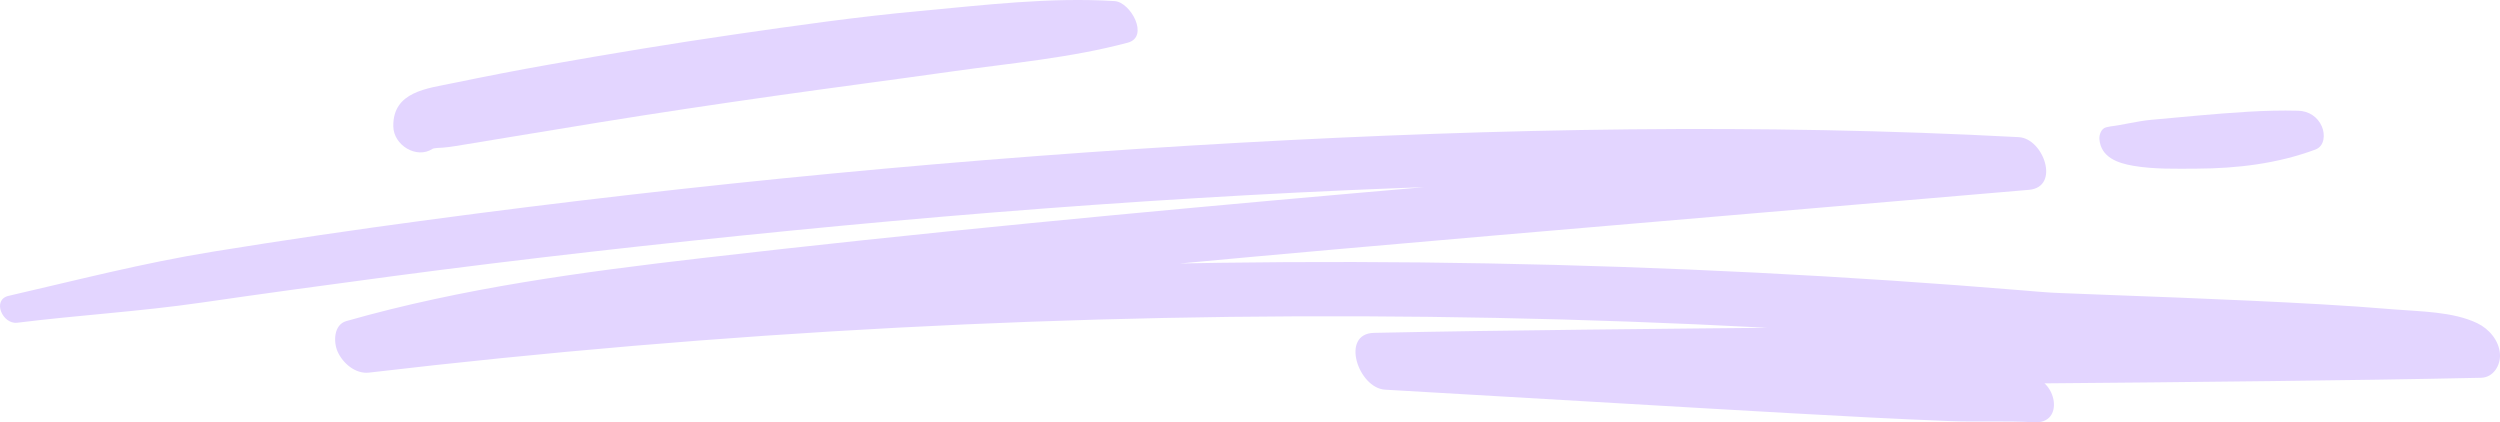 <?xml version="1.0" encoding="UTF-8"?> <svg xmlns="http://www.w3.org/2000/svg" viewBox="0 0 813.27 137.39"> <defs> <style> .cls-1 { isolation: isolate; } .cls-2 { fill: #e3d5ff; mix-blend-mode: multiply; stroke-width: 0px; } </style> </defs> <g class="cls-1"> <g id="_Слой_2" data-name="Слой 2"> <g id="_Слой_1-2" data-name="Слой 1"> <g> <path class="cls-2" d="m140.66,48.44c.5-.33,2.89-.37,3.41-.41,2.61-.21,5.25-.72,7.84-1.13,4.54-.72,9.08-1.52,13.62-2.25,9.72-1.58,19.44-3.21,29.16-4.79,19.1-3.1,38.25-5.96,57.41-8.68,19.13-2.72,38.29-5.2,57.41-7.91,19.07-2.7,38.74-4.41,57.37-9.39,7.09-1.89.94-13.19-4.28-13.52-21.03-1.33-42.42,1.3-63.35,3.22-20.26,1.86-40.44,4.74-60.56,7.66-20.1,2.92-40.15,6.25-60.16,9.79-10.32,1.82-20.6,3.83-30.86,5.95-8.8,1.82-19.87,2.81-19.73,14.1.07,6.17,7.57,10.71,12.72,7.37h0Z"></path> <path class="cls-2" d="m5.58,104.99c19.95-2.48,40.07-3.66,59.94-6.55s41.38-5.83,62.09-8.58c43.03-5.72,86.16-10.55,129.36-14.81,87.82-8.66,176.02-14.34,264.27-15.64,45.57-.67,91.18-.17,136.69,2.25-1.11-5.71-2.21-11.43-3.32-17.14-71.19,6.08-142.39,12.04-213.56,18.3-70.95,6.24-141.88,12.93-212.63,21.13-38.98,4.52-77.95,9.72-115.76,20.5-4.16,1.19-4.22,6.86-2.82,9.96,1.69,3.77,5.79,7.32,10.22,6.8,114.42-13.44,229.64-19.51,344.84-18.14,57.85.68,115.67,3.24,173.35,7.68,28.2,2.17,56.28,3.5,84.54,4.76,16.8.74,33.79,1.58,50.71,2.89,6.63.51,13.27,1.07,19.87,1.94,2.27.3,4.53.62,6.77,1.08.81.17,1.66.48,2.48.57,1.52.17-2.33-.88-1.04-.31.32.14.65.25.96.4-.42-5.92-.84-11.83-1.26-17.75-44.39.87-88.79,1.06-133.19,1.47-50.92.47-101.85.85-152.77,1.44-22.78.26-45.57.56-68.34,1.04-11.07.24-5.13,17.97,3.58,18.48,35.2,2.06,70.41,4.12,105.62,6.15,17.27,1,34.53,1.99,51.8,2.88,8.67.45,17.34.83,26.02,1.18,9.2.37,18.5-.15,27.68.4,10.2.6,7.23-14.1-1.03-14.59-9.01-.53-17.98-2.1-26.99-2.81-8.97-.7-17.95-1.38-26.93-1.98-17.27-1.16-34.55-2.21-51.83-3.25-35.21-2.13-70.42-4.24-105.63-6.35l3.58,18.48c44.38-.89,88.78-1.18,133.16-1.54,50.93-.4,101.86-.74,152.79-1.36,22.78-.28,45.56-.58,68.33-1.08,3.98-.09,6.36-4.08,6.13-7.68-.28-4.41-3.53-8.22-7.38-10.07-7.99-3.84-18.7-3.78-27.31-4.51-15.58-1.32-31.2-2.1-46.82-2.83-15-.7-30.01-1.27-45.02-1.83-5.4-.2-10.81-.4-16.21-.63-.91-.04-1.81-.08-2.72-.12,2.87.13,0,0-.66-.04-2.84-.17-5.68-.43-8.52-.67-116.12-9.61-232.86-11.78-349.26-6.41-65.08,3-130.04,8.27-194.75,15.87l7.39,16.77c33.08-9.43,67.22-14.25,101.3-18.32,35.09-4.19,70.24-7.91,105.4-11.41,70.23-7,140.56-12.98,210.88-18.98,40.15-3.43,80.3-6.85,120.45-10.28,10.28-.88,4.78-16.71-3.32-17.14-84.35-4.49-168.97-2.87-253.27,1.81-88.43,4.91-176.64,13.38-264.41,25.15-23.26,3.12-46.47,6.51-69.64,10.27s-44.4,9.3-66.57,14.39c-5.56,1.28-1.98,9.34,2.76,8.75h0Z"></path> <path class="cls-2" d="m692.67,46.4l-.04-.32c-.31-2.33-2-4.33-4.34-4.83-1.17-.24-2.05-.1-3.19.18-1.56.38-2.26,2.44-2.15,3.83.49,5.96,5.98,7.81,11.05,8.68,6.71,1.15,13.83.95,20.61.92,13.1-.05,26.25-1.62,38.58-6.2,3.08-1.14,3.22-4.97,2.13-7.51-1.37-3.18-4.29-5.04-7.7-5.13-10.89-.29-21.67.63-32.52,1.56-5.11.44-10.21.94-15.32,1.4-4.54.41-9.34,1.71-13.55,2.18l5.6,3.28-.19-.4.31,4.38.3-.4-4.42,1.14.32.14c2.1.96,4.87-.29,4.53-2.9h0Z"></path> </g> </g> </g> </g> </svg> 